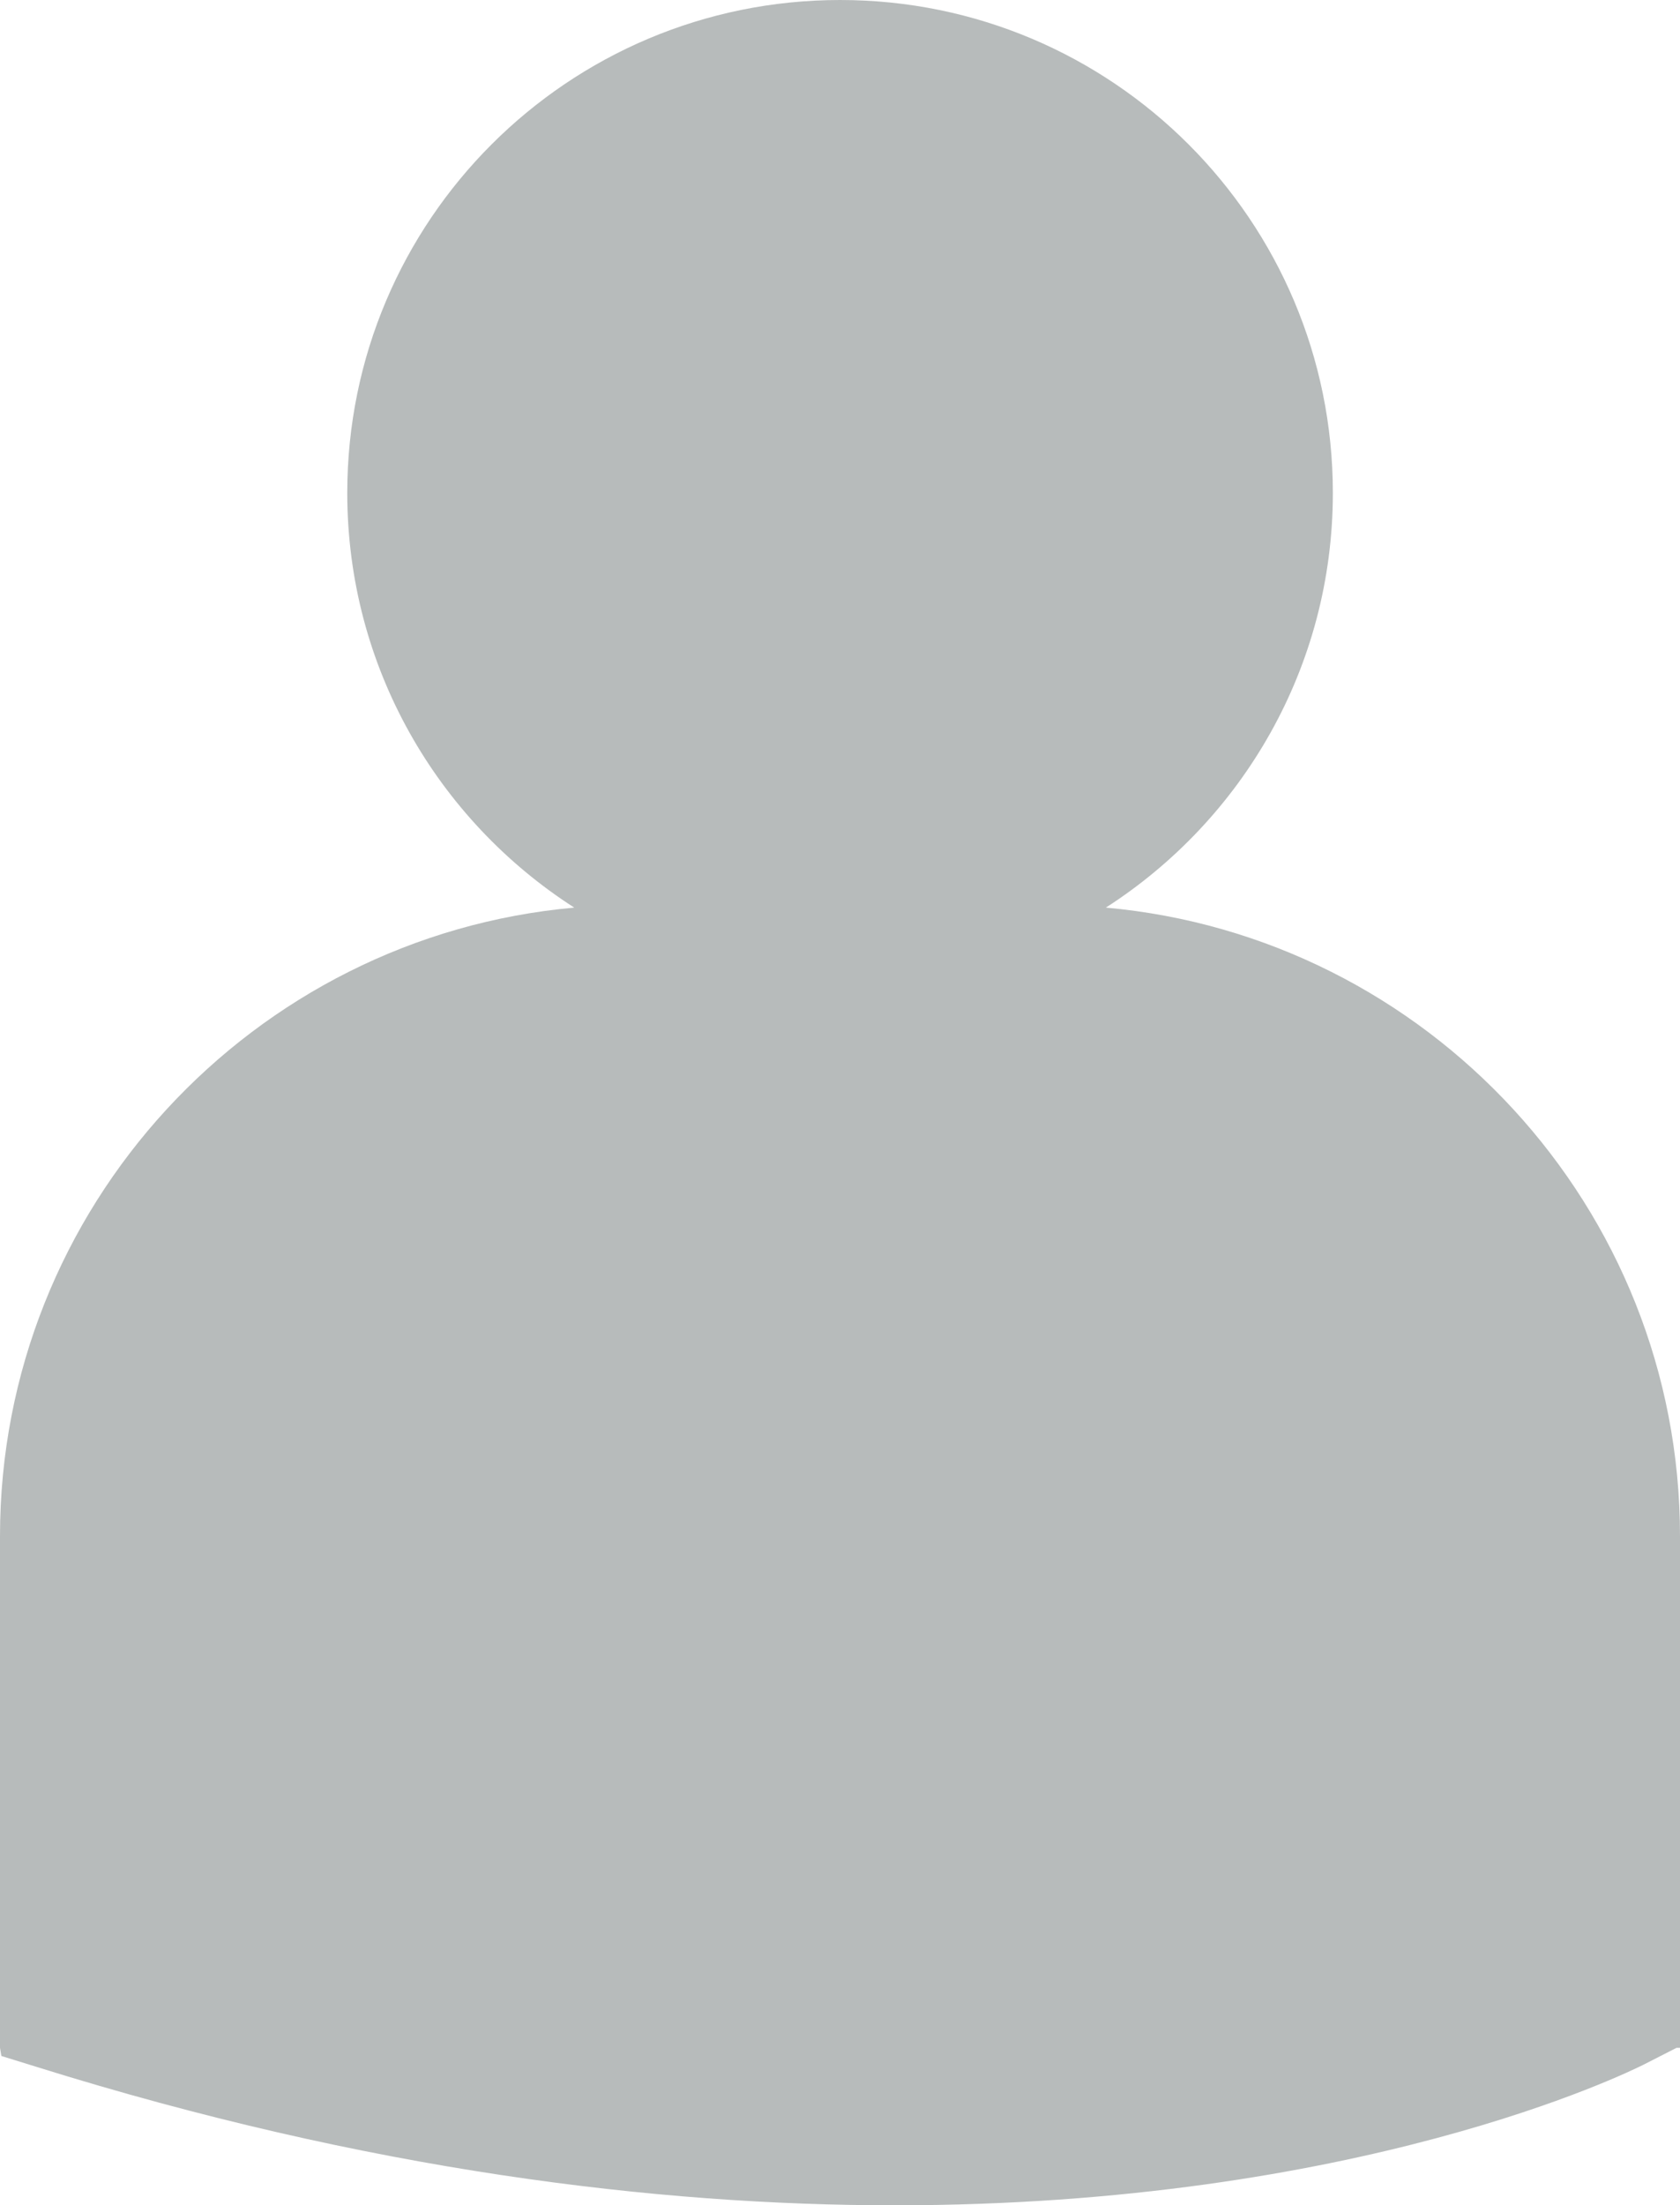 <?xml version="1.0" encoding="UTF-8" standalone="no"?><svg xmlns="http://www.w3.org/2000/svg" xmlns:xlink="http://www.w3.org/1999/xlink" fill="#000000" height="191.7" preserveAspectRatio="xMidYMid meet" version="1" viewBox="0.0 0.0 146.1 191.7" width="146.1" zoomAndPan="magnify"><g id="change1_1"><path d="M146.1,133.54v44.48h-0.3l-2.86,1.46c-1.45,0.72-24.82,12.23-65.14,12.23c-20.65,0-45.74-3.01-74.61-12.03 l-3.07-0.95L0,178.02v-44.48c0-28.59,21.99-52.14,49.94-54.64C38.07,71.28,30.2,58,30.2,42.85C30.2,19.18,49.39,0,73.06,0 c23.67,0,42.85,19.18,42.85,42.85c0,15.15-7.88,28.43-19.74,36.05C124.12,81.41,146.1,104.96,146.1,133.54z" fill="#b7bbbb"/></g></svg>